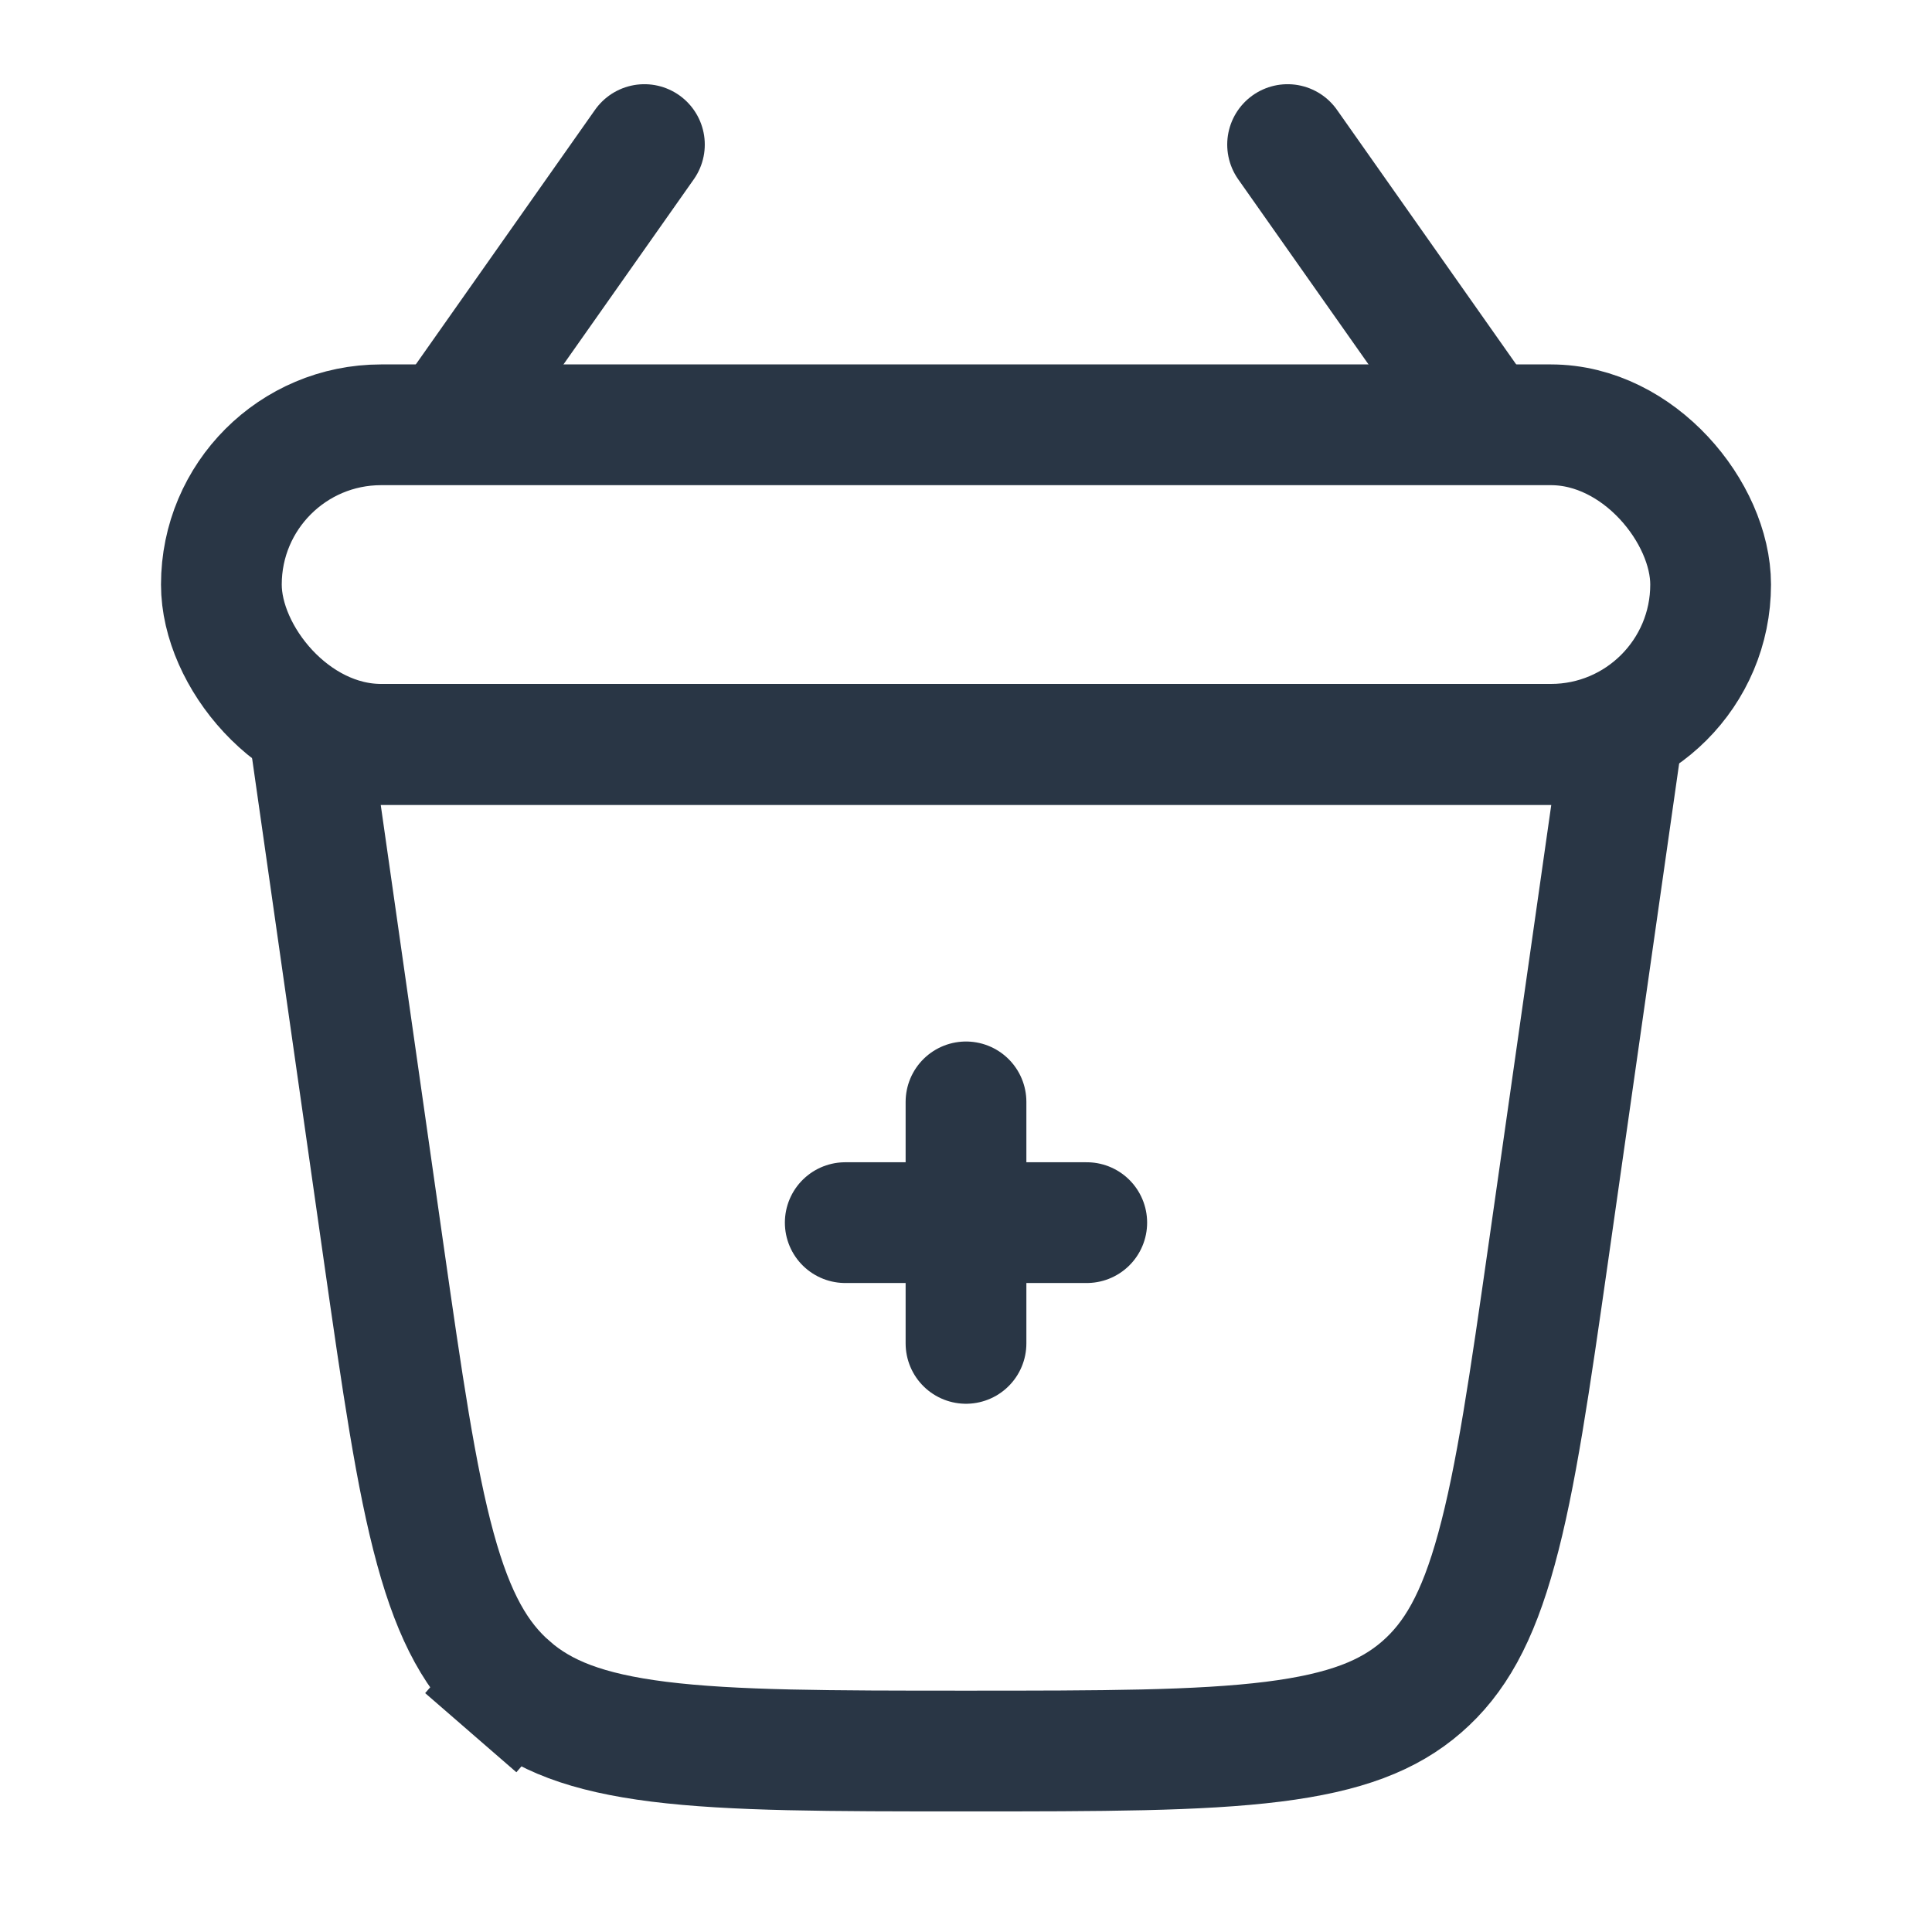 <svg width="24" height="24" viewBox="0 0 24 24" fill="none" xmlns="http://www.w3.org/2000/svg">
<g clip-path="url(#clip0_2997_39907)">
<path d="M6.34 20.957L5.848 21.524L6.34 20.957C5.931 20.602 5.646 20.106 5.409 19.241C5.167 18.357 4.998 17.184 4.761 15.527L3.865 9.249L20.135 9.249L19.239 15.527C19.002 17.184 18.833 18.357 18.59 19.241C18.354 20.106 18.069 20.602 17.66 20.957C17.252 21.311 16.717 21.523 15.816 21.636C14.895 21.751 13.694 21.752 12 21.752C10.306 21.752 9.105 21.751 8.184 21.636C7.283 21.523 6.748 21.311 6.34 20.957Z" stroke="#293645" stroke-width="1.5"/>
<rect x="2.75" y="5.277" width="18.5" height="3.969" rx="1.984" stroke="#293645" stroke-width="1.5" stroke-linejoin="round"/>
<path d="M8.005 1.796L5.636 5.161" stroke="#293645" stroke-width="1.5" stroke-miterlimit="10" stroke-linecap="round" stroke-linejoin="round"/>
<path d="M15.995 1.796L18.364 5.161" stroke="#293645" stroke-width="1.5" stroke-miterlimit="10" stroke-linecap="round" stroke-linejoin="round"/>
<path d="M10.5 15.188H13.5" stroke="#293645" stroke-width="1.5" stroke-linecap="round"/>
<path d="M12 13.688L12 16.688" stroke="#293645" stroke-width="1.5" stroke-linecap="round"/>
</g>
<defs>
<clipPath id="clip0_2997_39907">
<rect width="24" height="24" fill="white"/>
</clipPath>
</defs>
</svg>
